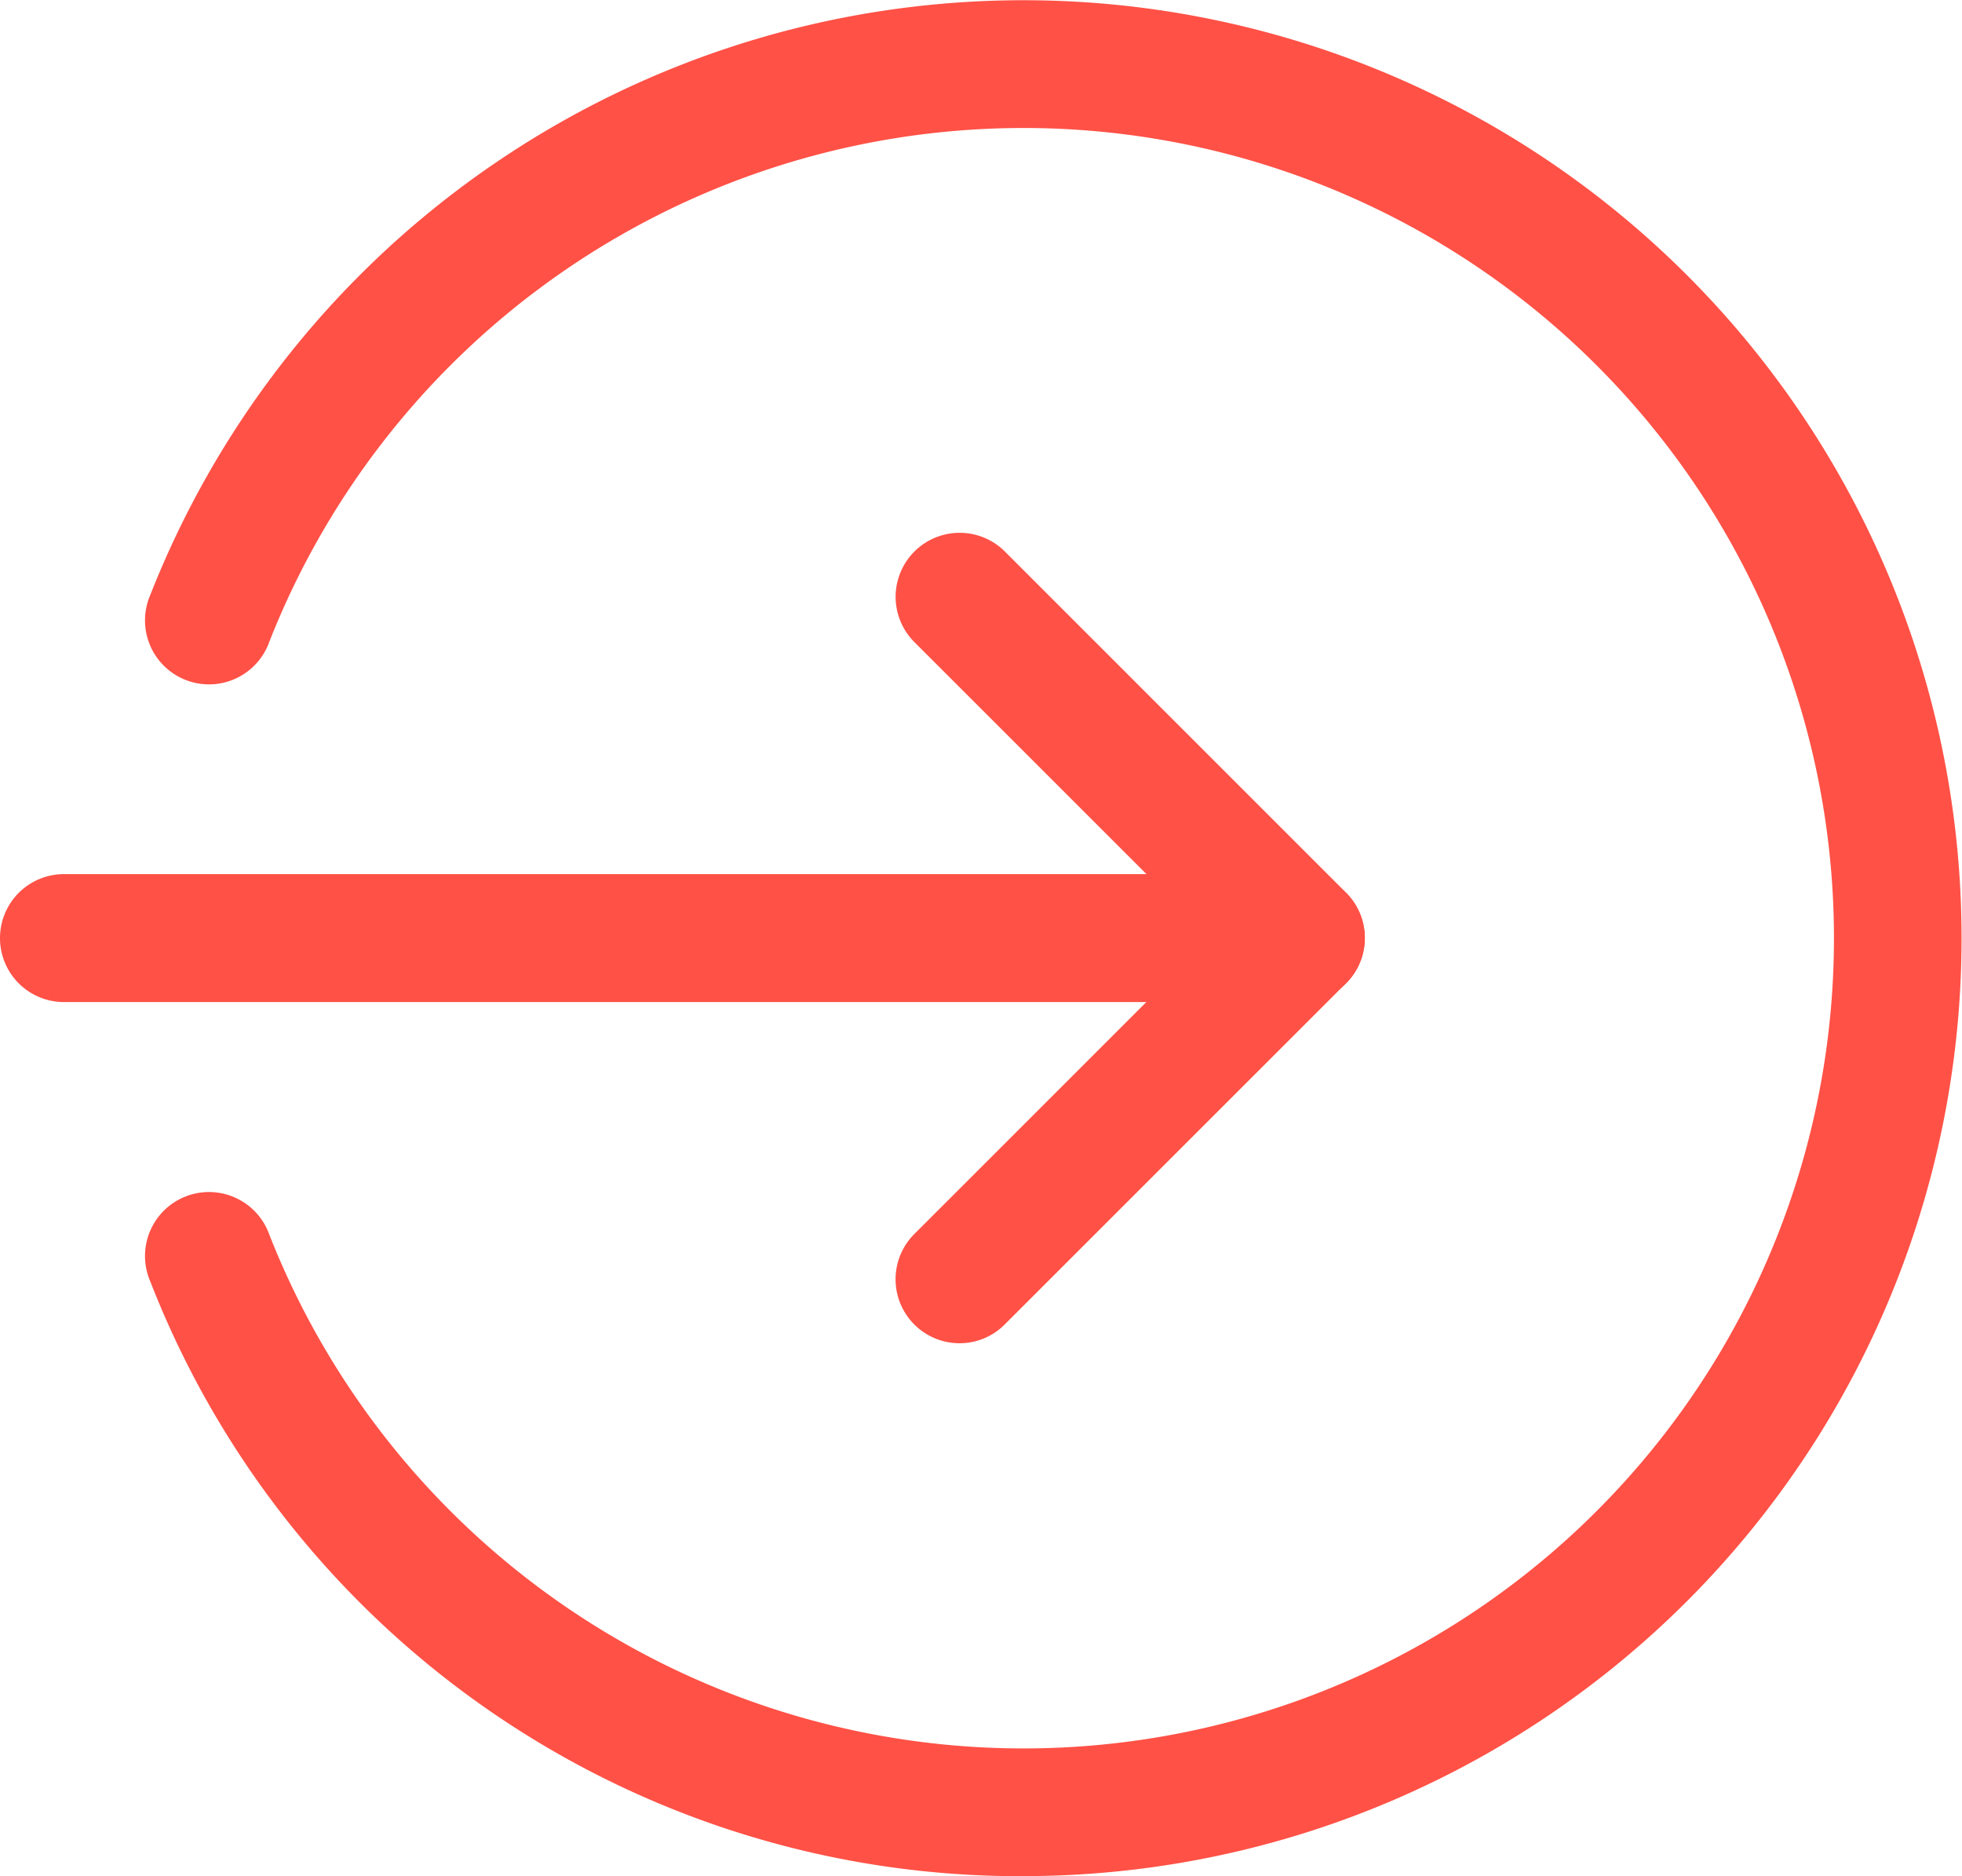 <svg id="arrow-red" xmlns="http://www.w3.org/2000/svg" width="25.723" height="24.605" viewBox="0 0 25.723 24.605">
  <path id="Path_17664" data-name="Path 17664" d="M17.055,220.678H.839a.839.839,0,0,1,0-1.678H17.055a.839.839,0,0,1,0,1.678Zm0,0" transform="translate(0 -207.537)" fill="#ff5146"/>
  <path id="Path_17665" data-name="Path 17665" d="M224.842,144.256a.839.839,0,0,1-.593-1.433l3.881-3.881-3.881-3.881a.839.839,0,0,1,1.187-1.187l4.473,4.474a.839.839,0,0,1,0,1.186l-4.473,4.473A.832.832,0,0,1,224.842,144.256Zm0,0" transform="translate(-212.261 -126.641)" fill="#ff5146"/>
  <path id="Path_17666" data-name="Path 17666" d="M47.98,24.937a12.239,12.239,0,0,1-11.45-7.8.839.839,0,1,1,1.561-.613,10.625,10.625,0,1,0,0-7.775.839.839,0,1,1-1.561-.613,12.3,12.3,0,1,1,11.45,16.8Zm0,0" transform="translate(-34.56 -0.333)" fill="#ff5146"/>
</svg>
